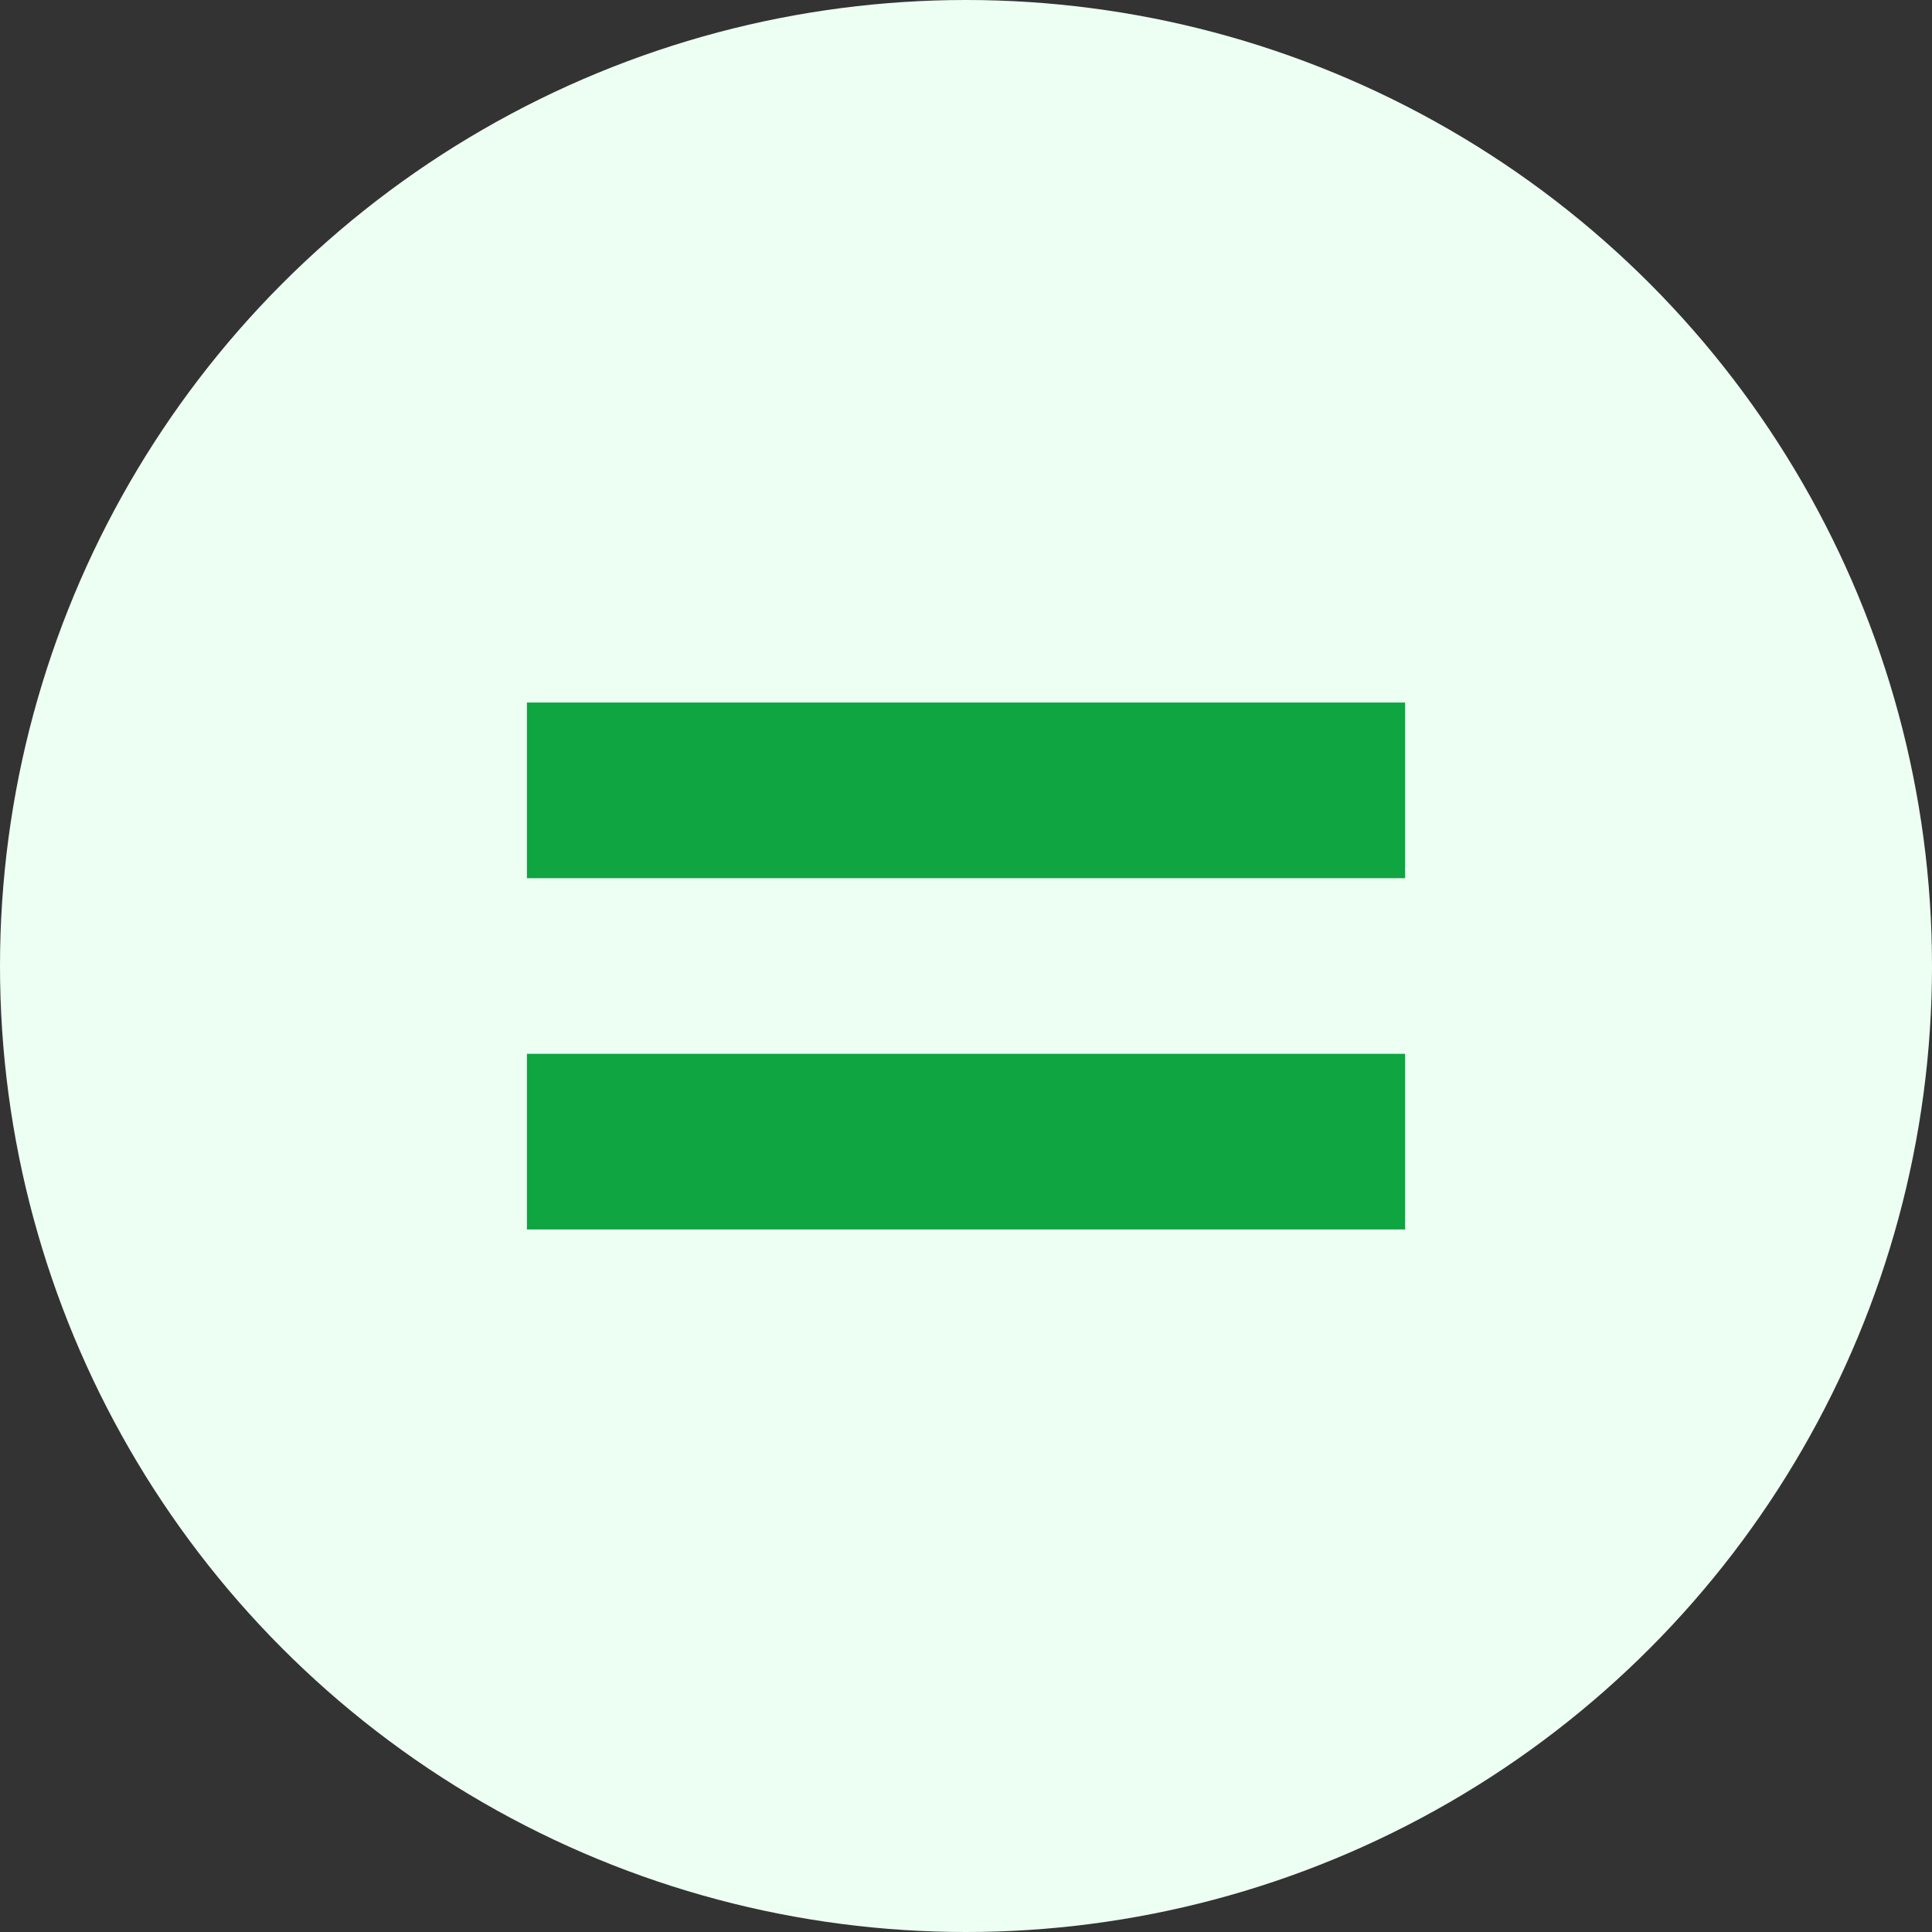 <?xml version="1.0" encoding="UTF-8"?> <svg xmlns="http://www.w3.org/2000/svg" width="22" height="22" viewBox="0 0 22 22" fill="none"><rect x="0" y="0" width="22" height="22" fill="#333333" stroke="none"/><circle cx="11" cy="11" r="11" fill="#EDFFF3"></circle><rect x="6" y="8" width="10" height="2" fill="#0FA541"></rect><rect x="6" y="12" width="10" height="2" fill="#0FA541"></rect></svg> 